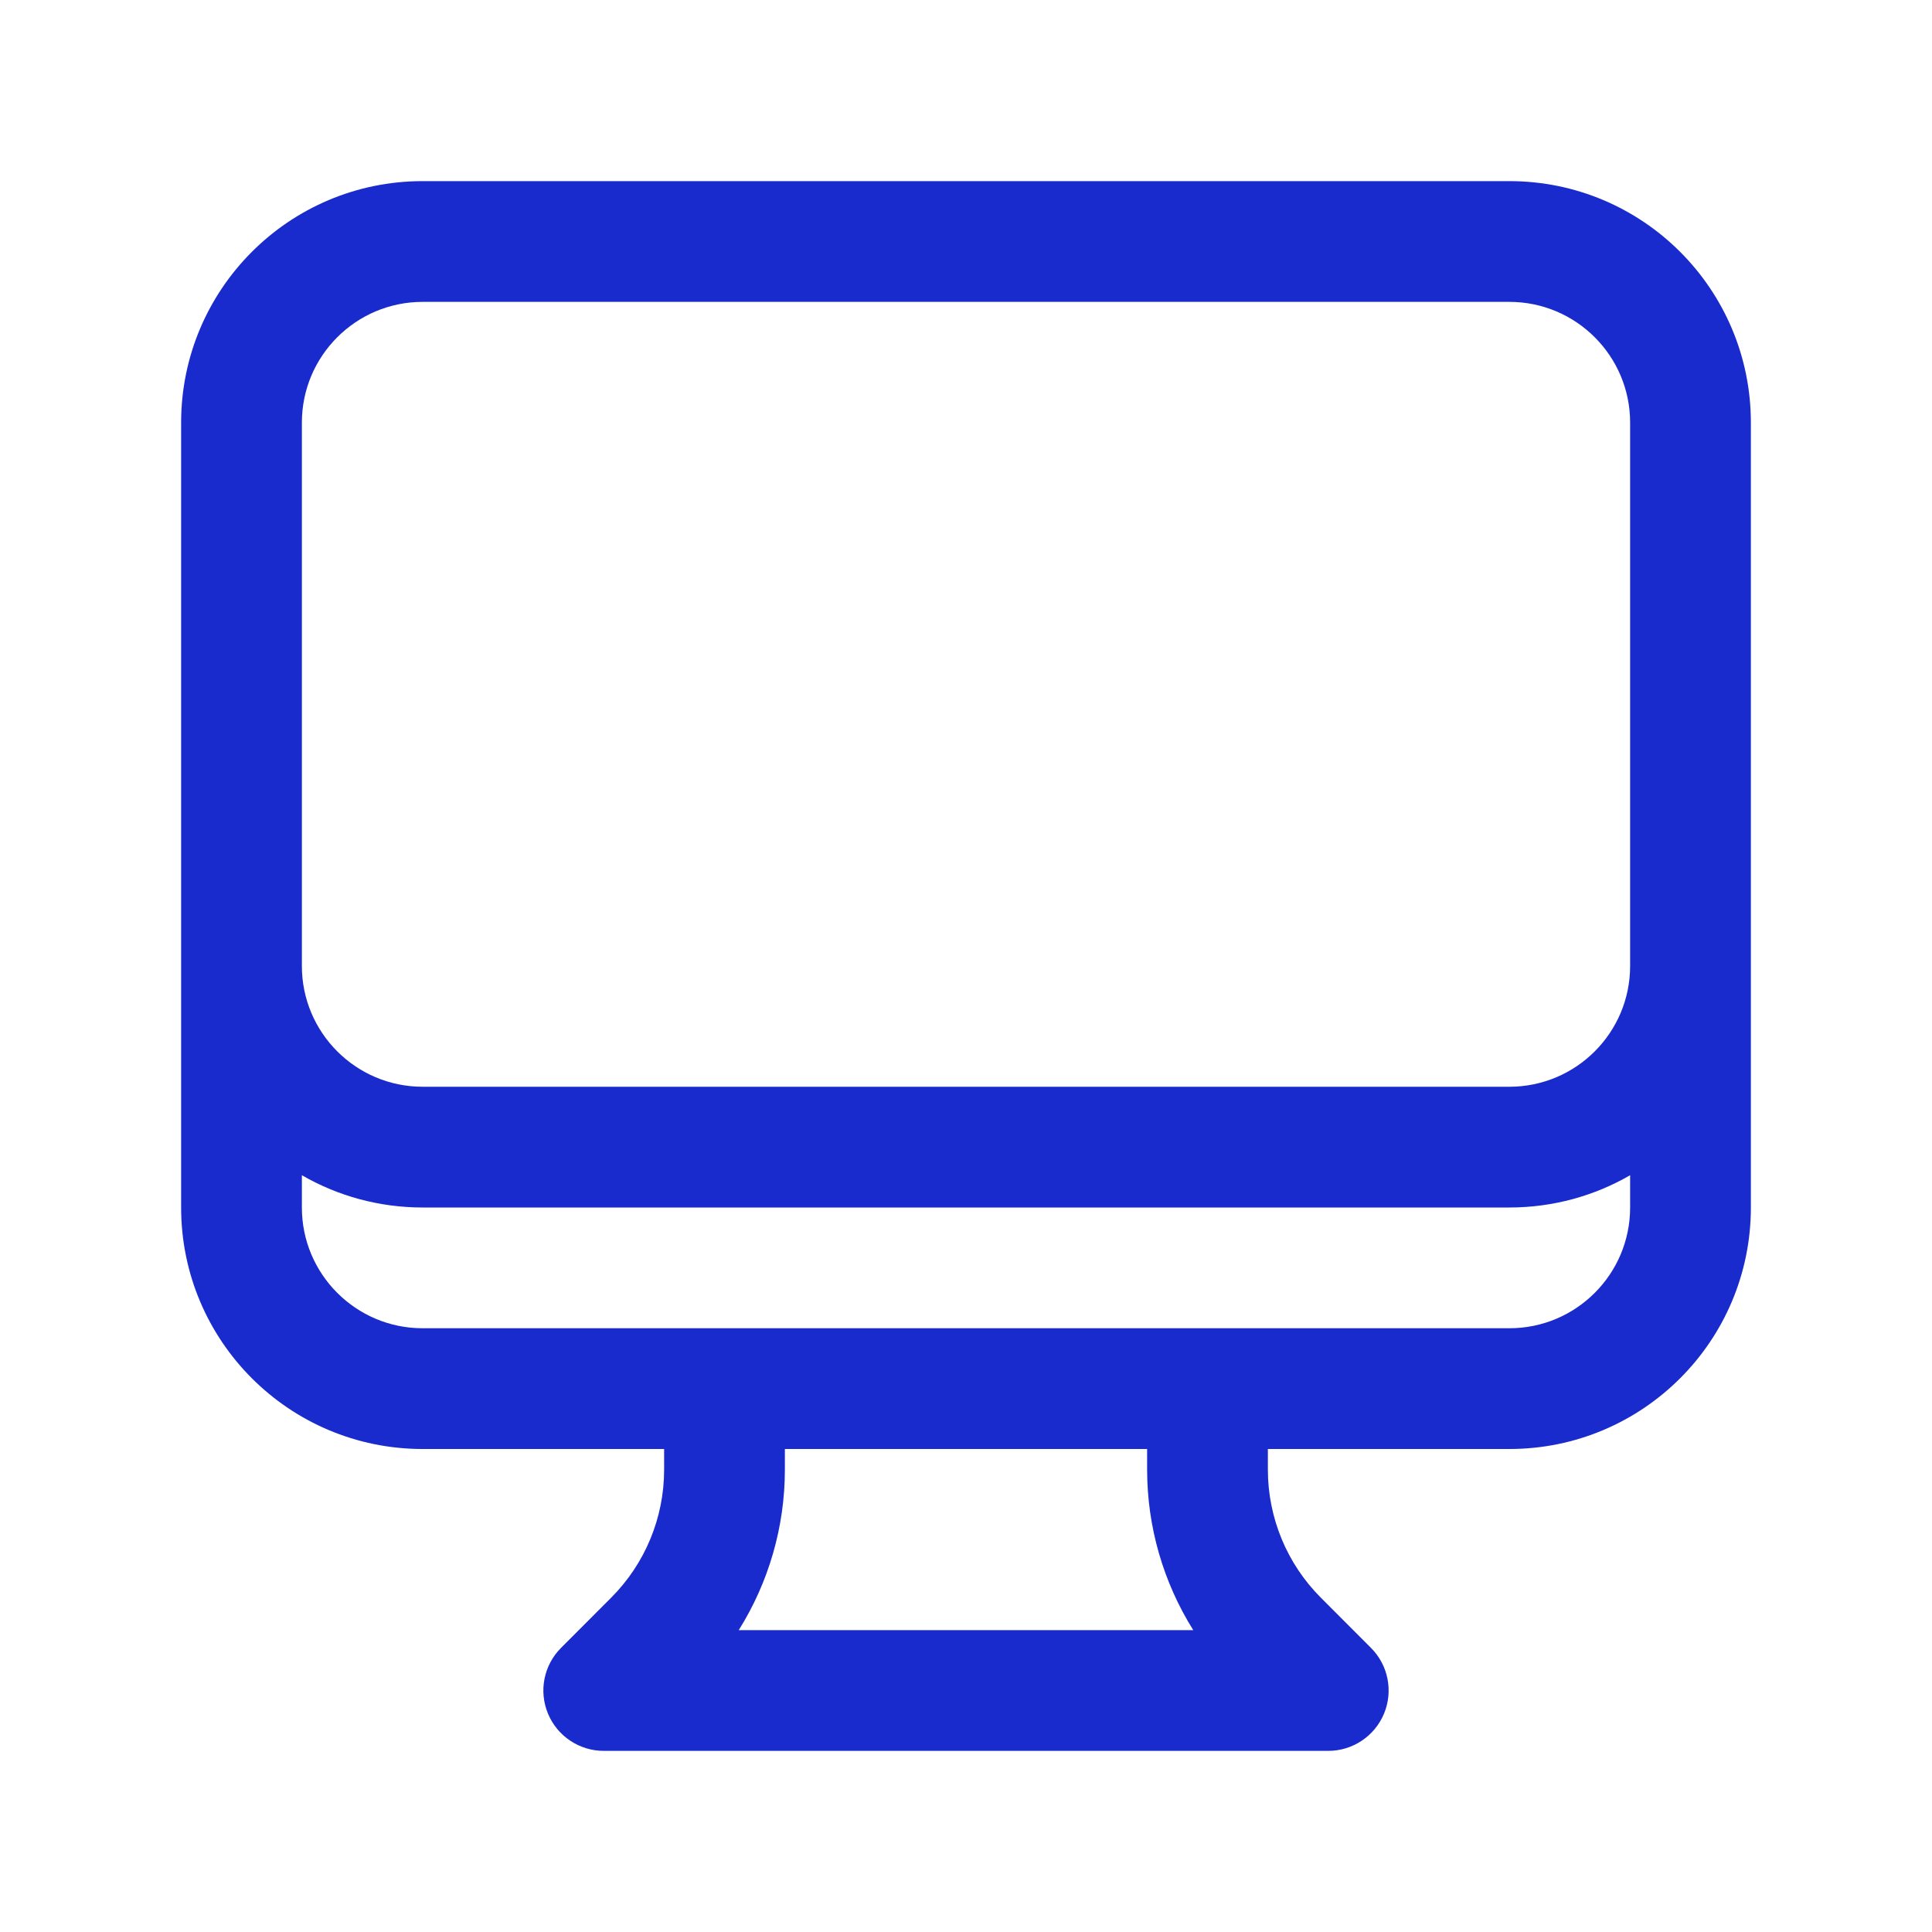 <svg width="24" height="24" viewBox="0 0 24 24" fill="none" xmlns="http://www.w3.org/2000/svg">
<path fill-rule="evenodd" clip-rule="evenodd" d="M2.25 5.25C2.25 3.593 3.593 2.25 5.25 2.25H18.75C20.407 2.25 21.75 3.593 21.75 5.25V15C21.75 16.657 20.407 18 18.75 18H15.75V18.257C15.75 18.854 15.987 19.426 16.409 19.848L17.03 20.47C17.245 20.684 17.309 21.007 17.193 21.287C17.077 21.567 16.803 21.75 16.5 21.75H7.5C7.197 21.75 6.923 21.567 6.807 21.287C6.691 21.007 6.755 20.684 6.97 20.47L7.591 19.848C8.013 19.426 8.25 18.854 8.25 18.257V18H5.25C3.593 18 2.25 16.657 2.25 15V5.25ZM3.75 5.25V12C3.75 12.828 4.422 13.5 5.25 13.5H18.75C19.578 13.5 20.25 12.828 20.25 12V5.25C20.25 4.422 19.578 3.75 18.75 3.75H5.25C4.422 3.75 3.75 4.422 3.75 5.25ZM20.25 14.599C19.809 14.854 19.296 15 18.75 15H5.25C4.704 15 4.191 14.854 3.75 14.599V15C3.75 15.828 4.422 16.5 5.25 16.5H18.75C19.578 16.5 20.25 15.828 20.25 15V14.599ZM14.25 18H9.75V18.257C9.75 18.968 9.548 19.658 9.177 20.25H14.823C14.452 19.658 14.25 18.968 14.25 18.257V18Z" fill="#192BCD"/>
</svg>

